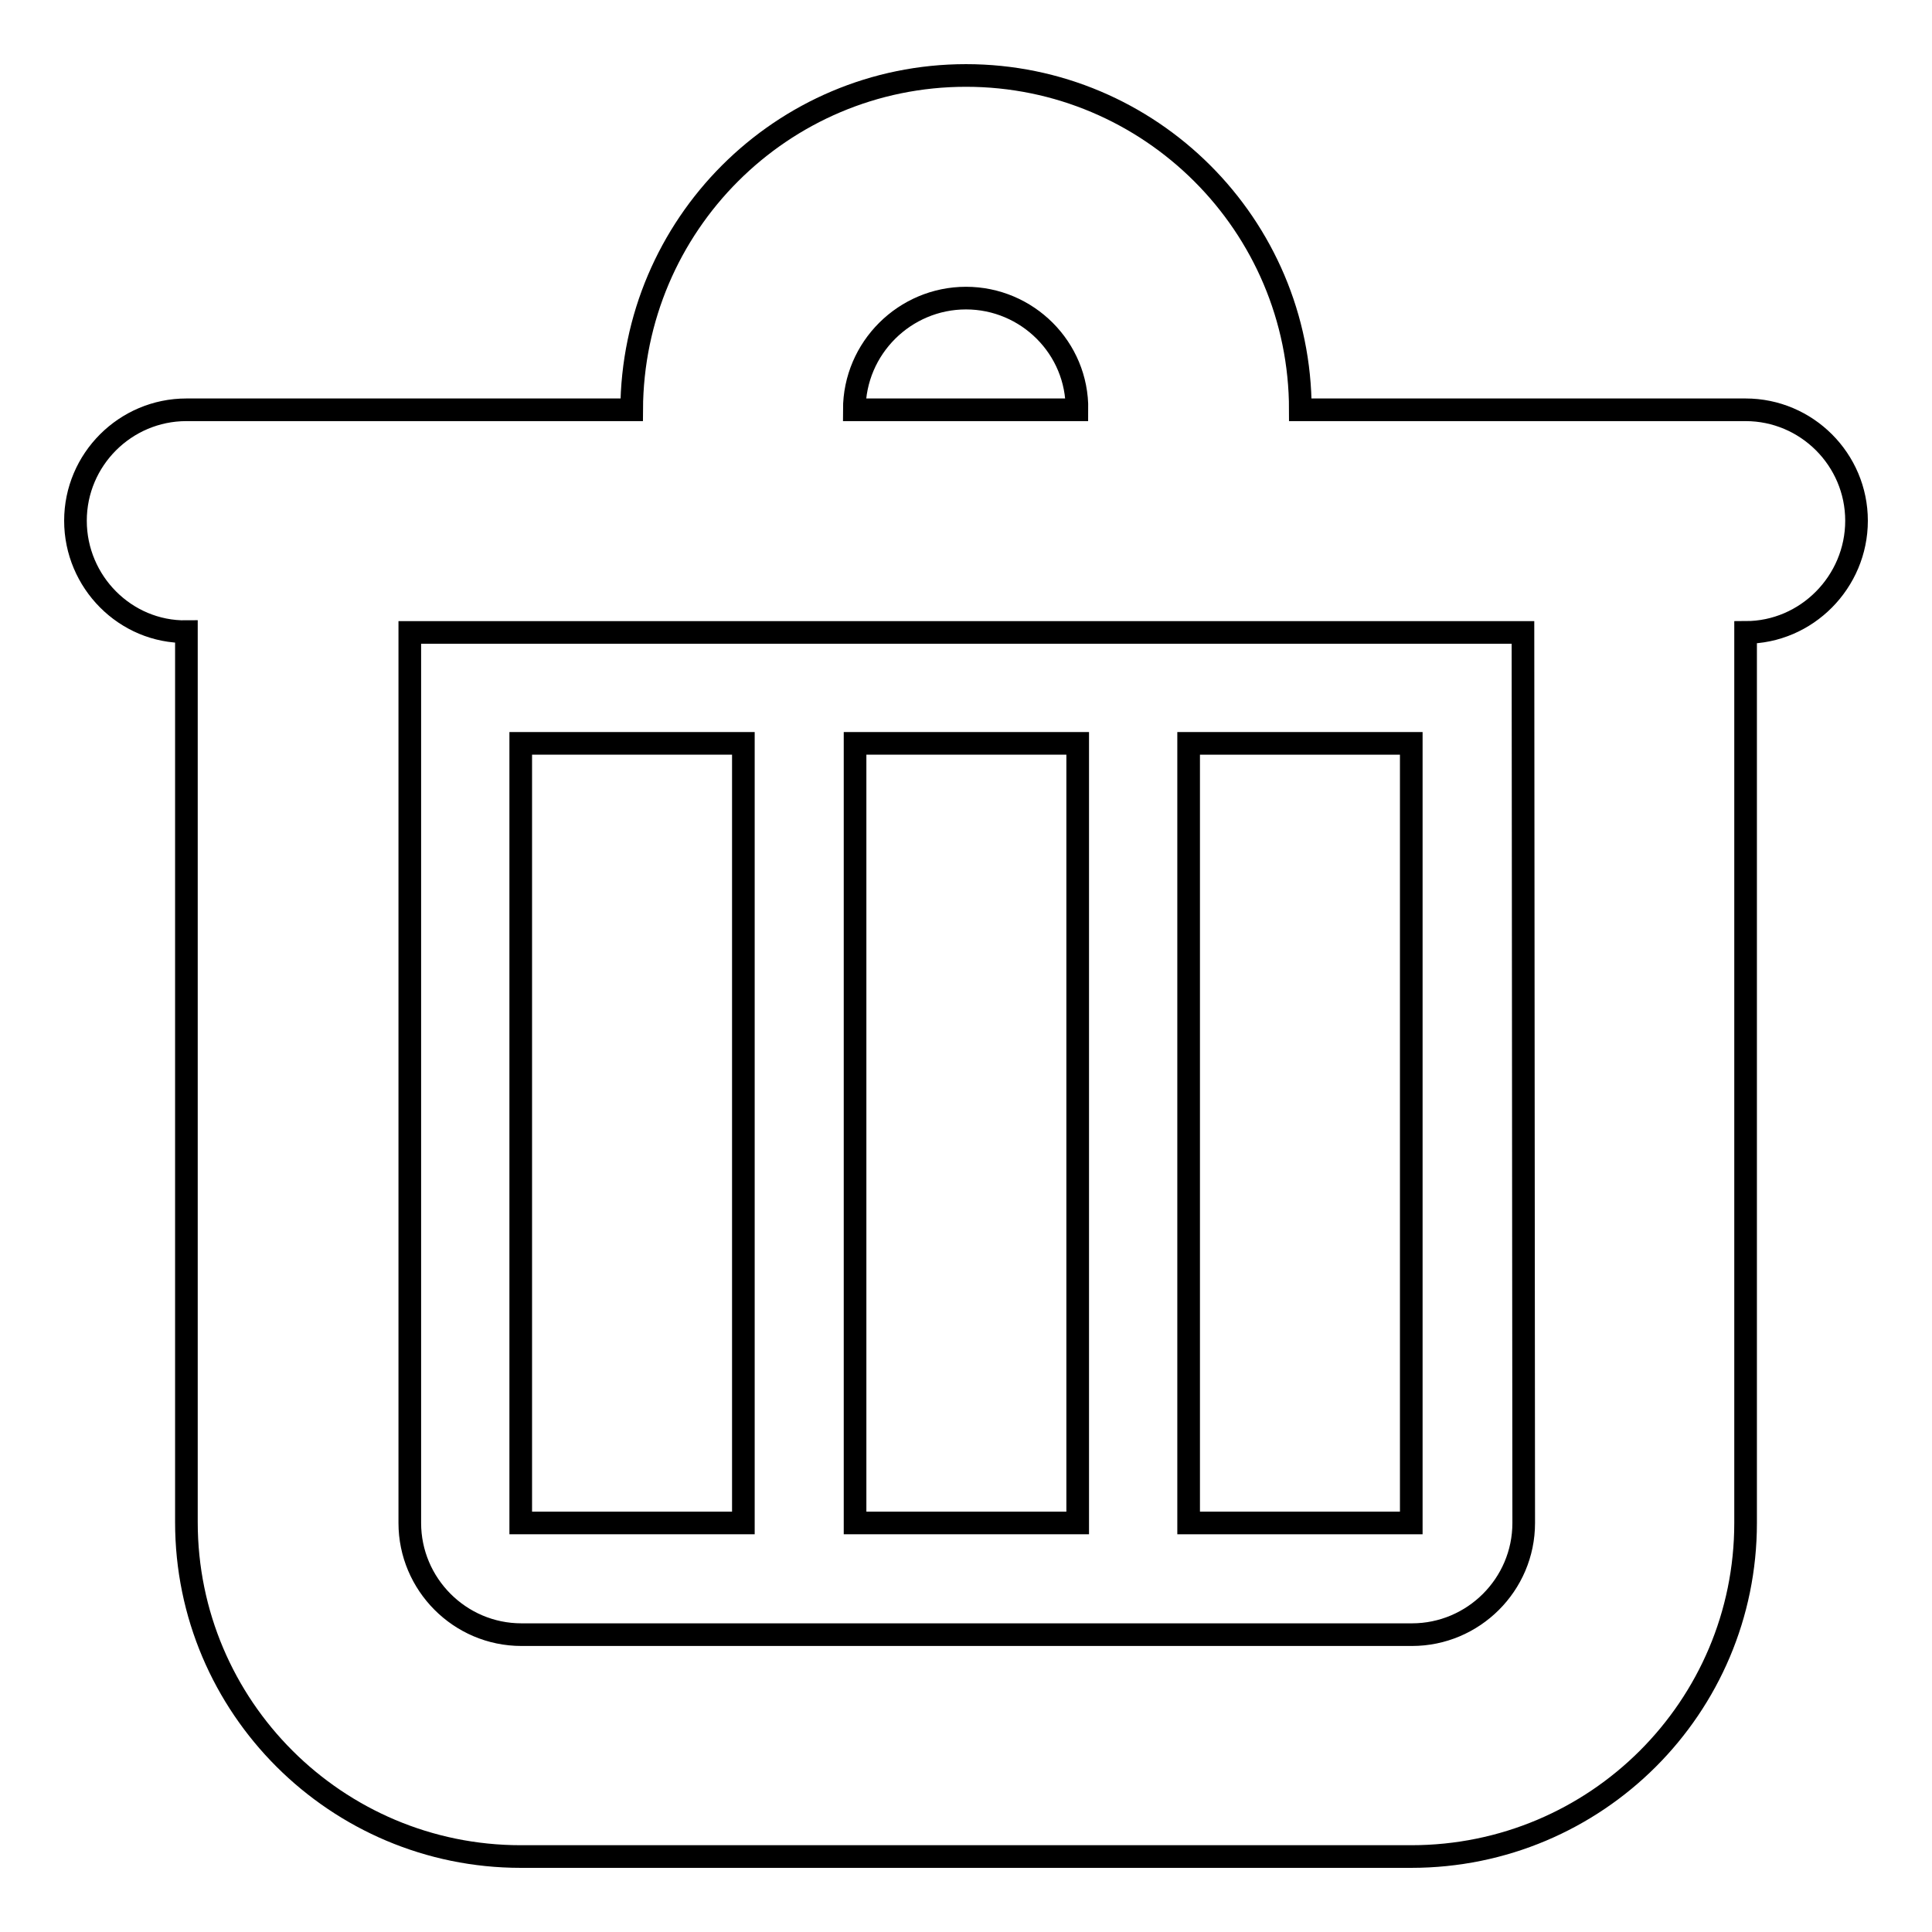 <?xml version="1.0" encoding="utf-8"?>
<!-- Svg Vector Icons : http://www.onlinewebfonts.com/icon -->
<!DOCTYPE svg PUBLIC "-//W3C//DTD SVG 1.1//EN" "http://www.w3.org/Graphics/SVG/1.1/DTD/svg11.dtd">
<svg version="1.1" xmlns="http://www.w3.org/2000/svg" xmlns:xlink="http://www.w3.org/1999/xlink" x="0px" y="0px" viewBox="0 0 256 256" enable-background="new 0 0 256 256" xml:space="preserve">
<g><g><path stroke-width="3" fill-opacity="0" stroke="#000000"  d="M231.3,83.8v118c0,24.4-19.8,44.2-44.3,44.2H69c-24.4,0-44.3-19.8-44.3-44.3v-118C16.6,83.8,10,77.1,10,69c0-8.1,6.6-14.7,14.7-14.7h59C83.8,29.8,103.6,10,128,10c24.4,0,44.3,19.8,44.3,44.3h59c8.1,0,14.7,6.6,14.7,14.7C246,77.1,239.4,83.8,231.3,83.8z M128,39.5c-8.1,0-14.8,6.6-14.8,14.8h29.5C142.8,46.1,136.1,39.5,128,39.5z M201.8,83.8H54.3v118c0,8.1,6.6,14.8,14.8,14.8h118c8.1,0,14.8-6.6,14.8-14.8L201.8,83.8L201.8,83.8z M113.3,98.5h29.5v103.3h-29.5V98.5z M69,98.5h29.5v103.3H69V98.5z"/><path stroke-width="3" fill-opacity="0" stroke="#000000"  d="M157.5,98.5H187v103.3h-29.5V98.5z"/></g></g>
</svg>